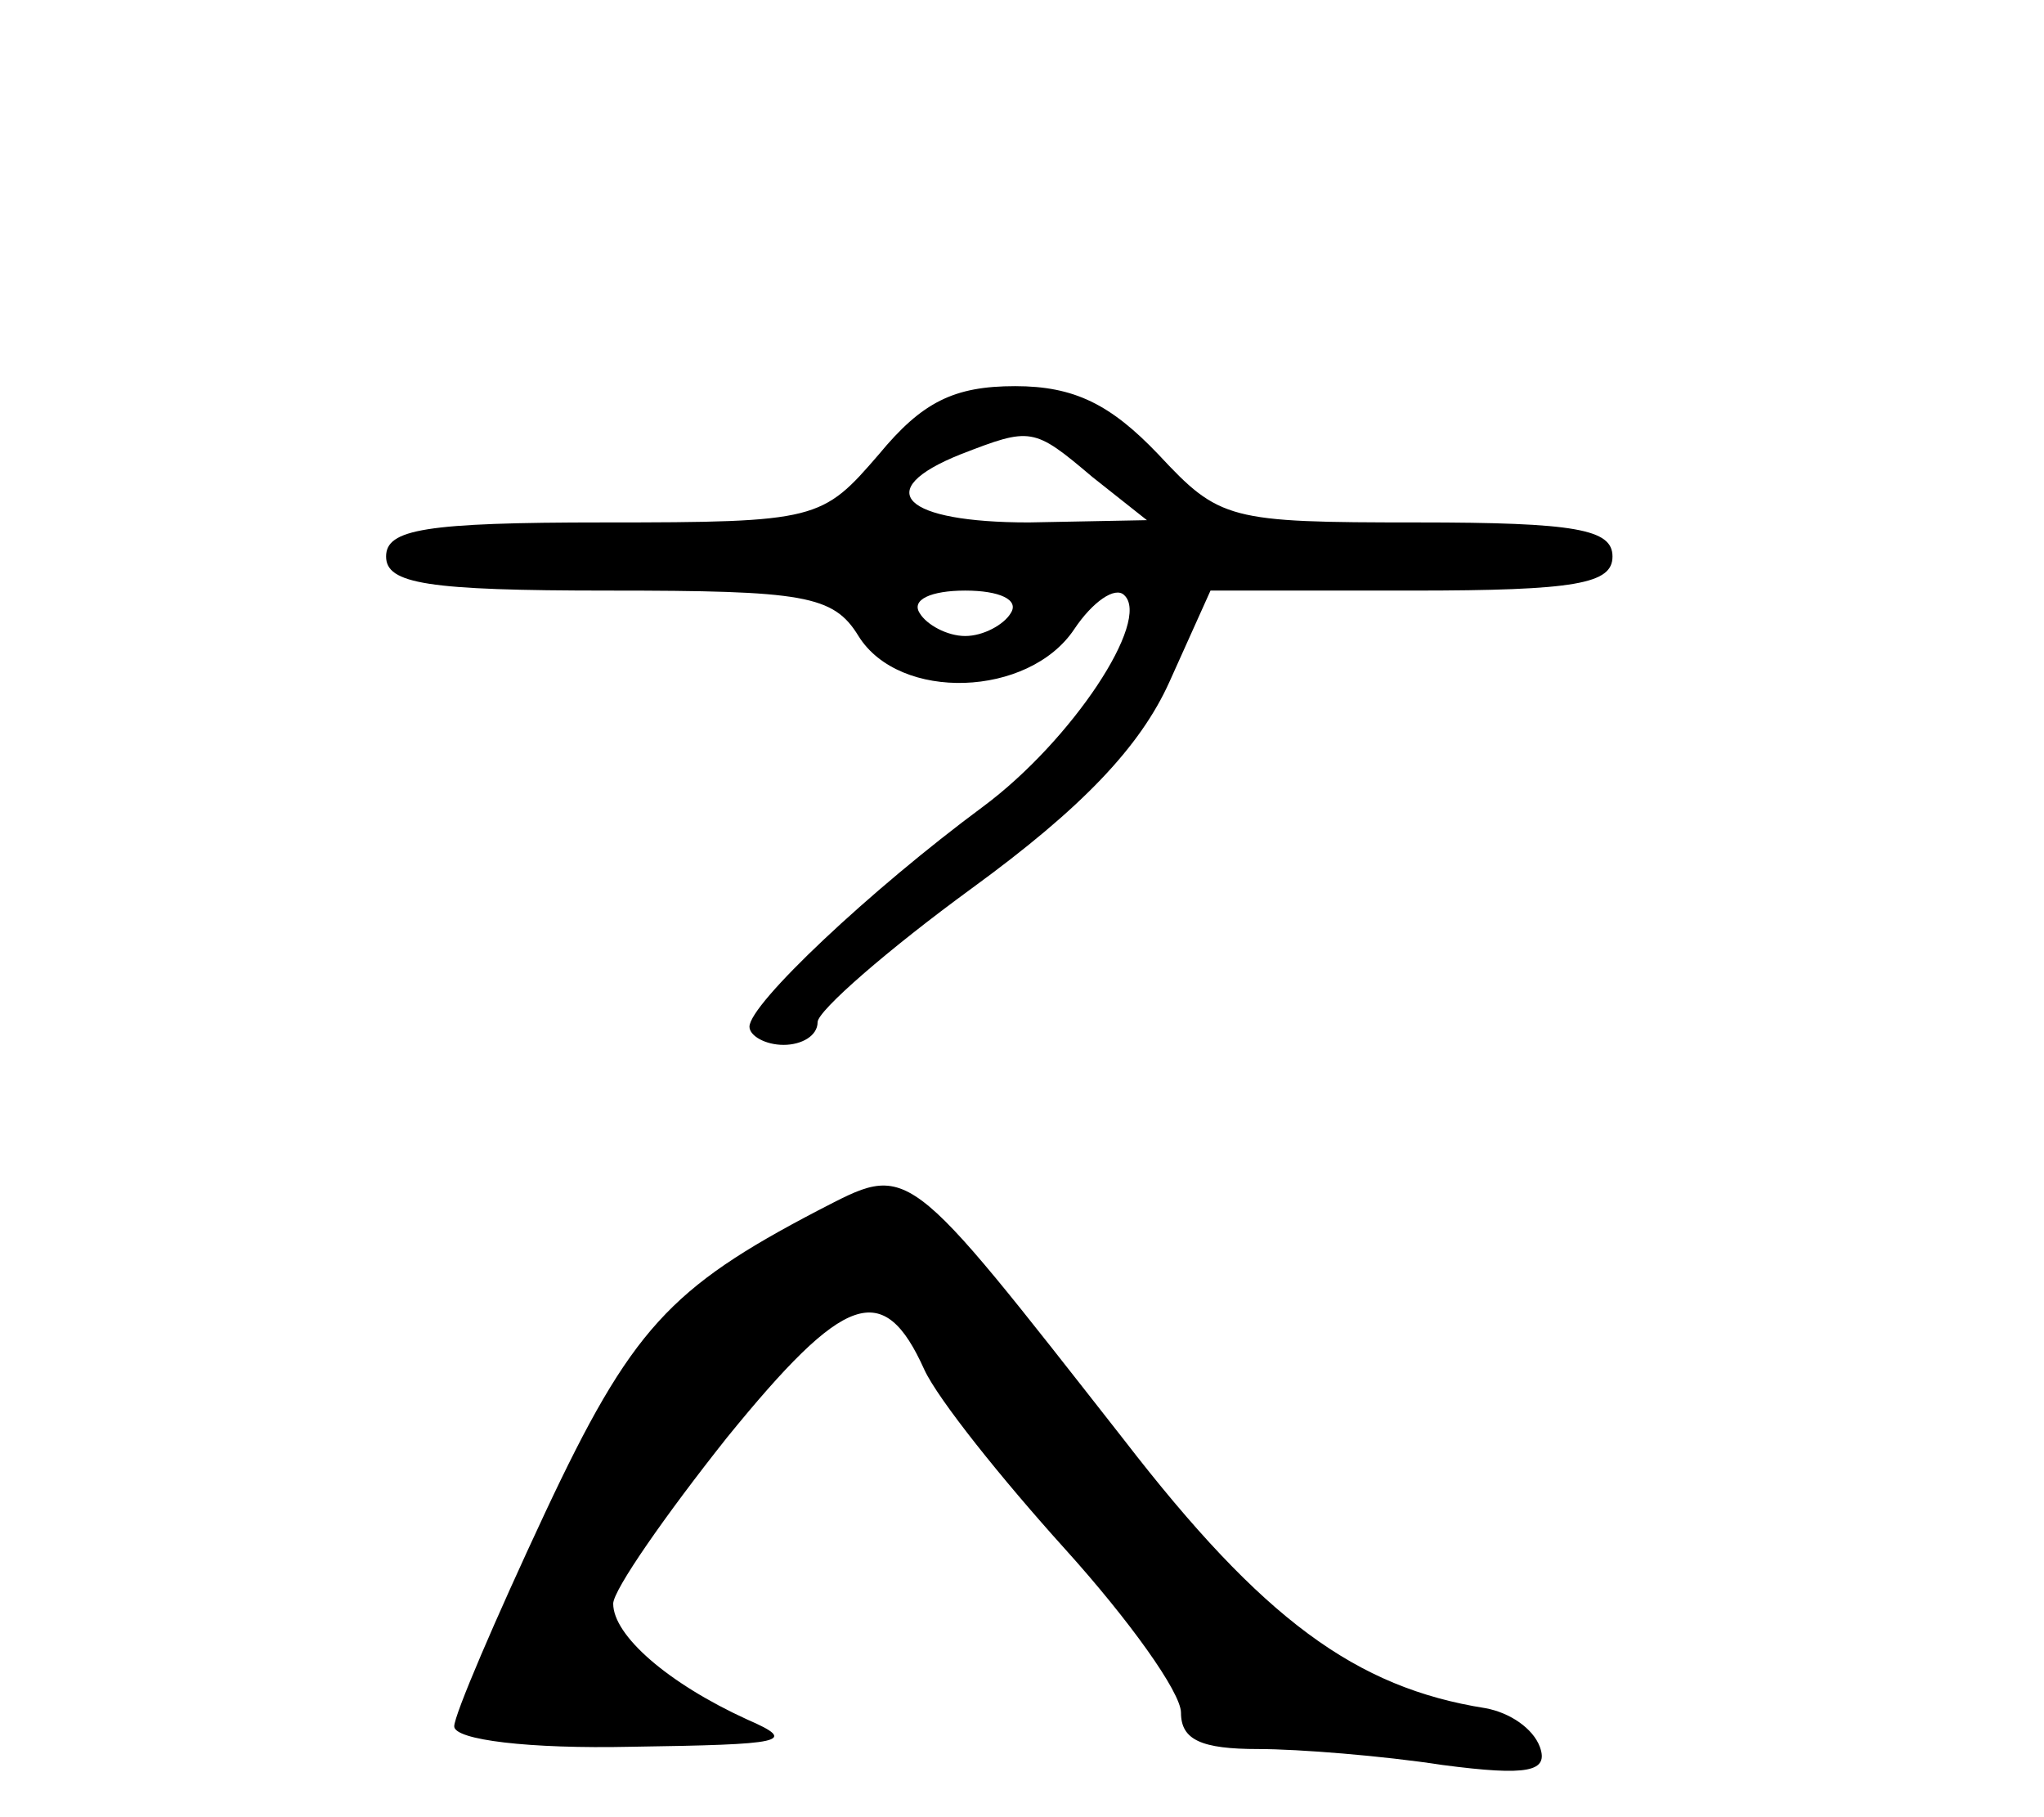<?xml version="1.0" standalone="no"?>
<!DOCTYPE svg PUBLIC "-//W3C//DTD SVG 20010904//EN"
 "http://www.w3.org/TR/2001/REC-SVG-20010904/DTD/svg10.dtd">
<svg version="1.0" xmlns="http://www.w3.org/2000/svg"
 width="90pt" height="80pt" viewBox="0 0 90 80"
 preserveAspectRatio="xMidYMid meet">
<g transform="translate(0,80) scale(0.1,-0.1)"
fill="#000000" stroke="none">
<path d="M387 600 c-25 -29 -27 -30 -121 -30 -79 0 -96 -3 -96 -15 0 -12 18
-15 98 -15 86 0 99 -2 110 -20 18 -29 75 -27 95 3 8 12 18 19 22 15 12 -11
-23 -64 -62 -93 -50 -37 -103 -87 -103 -97 0 -4 7 -8 15 -8 8 0 15 4 15 10 0
5 31 32 68 59 48 35 74 62 87 91 l18 40 89 0 c72 0 88 3 88 15 0 12 -16 15
-86 15 -83 0 -87 1 -114 30 -21 22 -37 30 -63 30 -27 0 -41 -7 -60 -30z m94
-10 l24 -19 -52 -1 c-55 0 -70 14 -30 30 31 12 32 12 58 -10z m-36 -60 c-3 -5
-12 -10 -20 -10 -8 0 -17 5 -20 10 -4 6 5 10 20 10 15 0 24 -4 20 -10z"/>
<path d="M360 267 c-65 -34 -82 -52 -120 -133 -22 -47 -40 -89 -40 -94 0 -6
33 -10 78 -9 67 1 74 2 51 12 -35 16 -59 37 -59 51 0 6 23 39 50 73 52 64 69
70 87 30 6 -13 34 -48 62 -79 28 -31 51 -63 51 -72 0 -12 9 -16 34 -16 18 0
55 -3 81 -7 38 -5 47 -3 43 8 -3 8 -13 15 -24 17 -57 9 -98 39 -159 118 -98
125 -94 122 -135 101z"/>
</g>
</svg>
